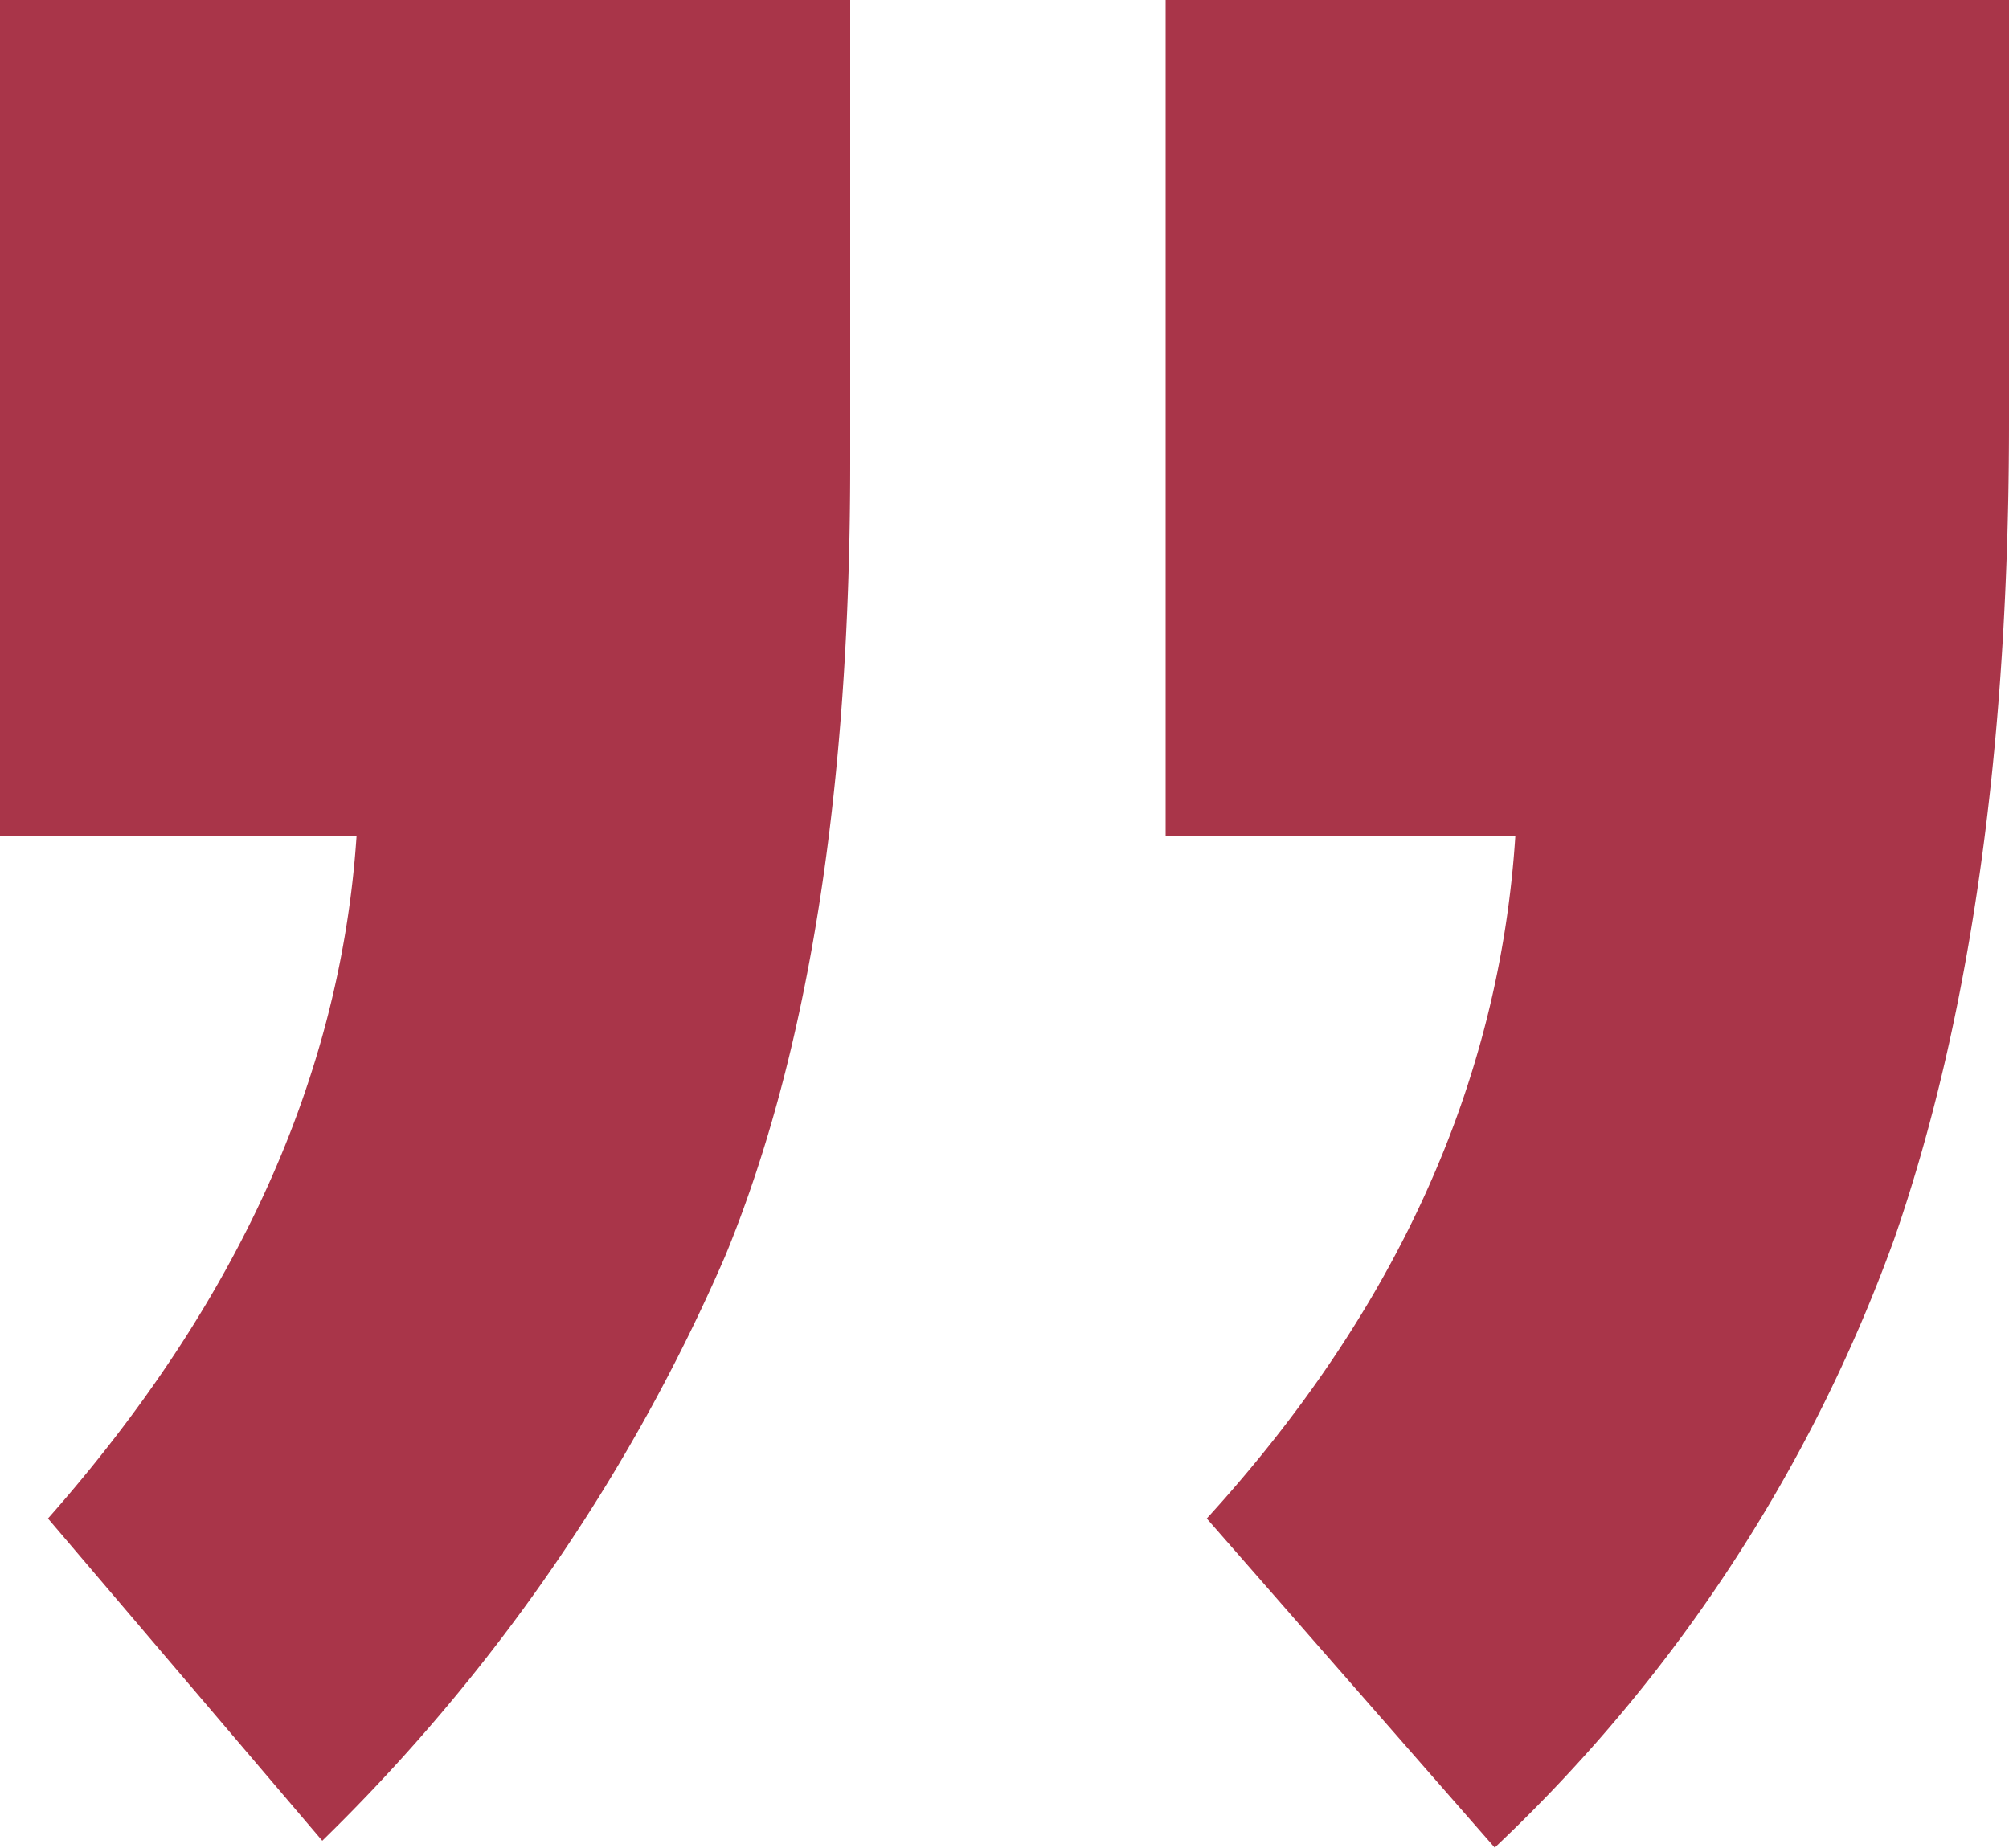 <svg xmlns="http://www.w3.org/2000/svg" xmlns:xlink="http://www.w3.org/1999/xlink" width="60" height="55.188" viewBox="0 0 60 55.188">
  <defs>
    <clipPath id="clip-path">
      <path id="Pfad_364" data-name="Pfad 364" d="M0,0H60V-55.188H0Z" fill="none"/>
    </clipPath>
  </defs>
  <g id="Gruppe_210" data-name="Gruppe 210" transform="translate(0 55.188)">
    <g id="Gruppe_209" data-name="Gruppe 209" clip-path="url(#clip-path)">
      <g id="Gruppe_208" data-name="Gruppe 208" transform="translate(0 -30.205)">
        <path id="Pfad_363" data-name="Pfad 363" d="M0,0H10.648Q9.931,10.75,1.433,20.375L9.625,30a54.832,54.832,0,0,0,12.03-17.457q3.736-9.062,3.737-23.7V-24.983H0ZM34.812,0H45.256q-.717,11.058-9.215,20.375l8.6,9.83A46.874,46.874,0,0,0,56.57,12.031Q60,2.149,60-12.389V-24.983H34.812Z" fill="#a93549"/>
      </g>
    </g>
  </g>
</svg>
